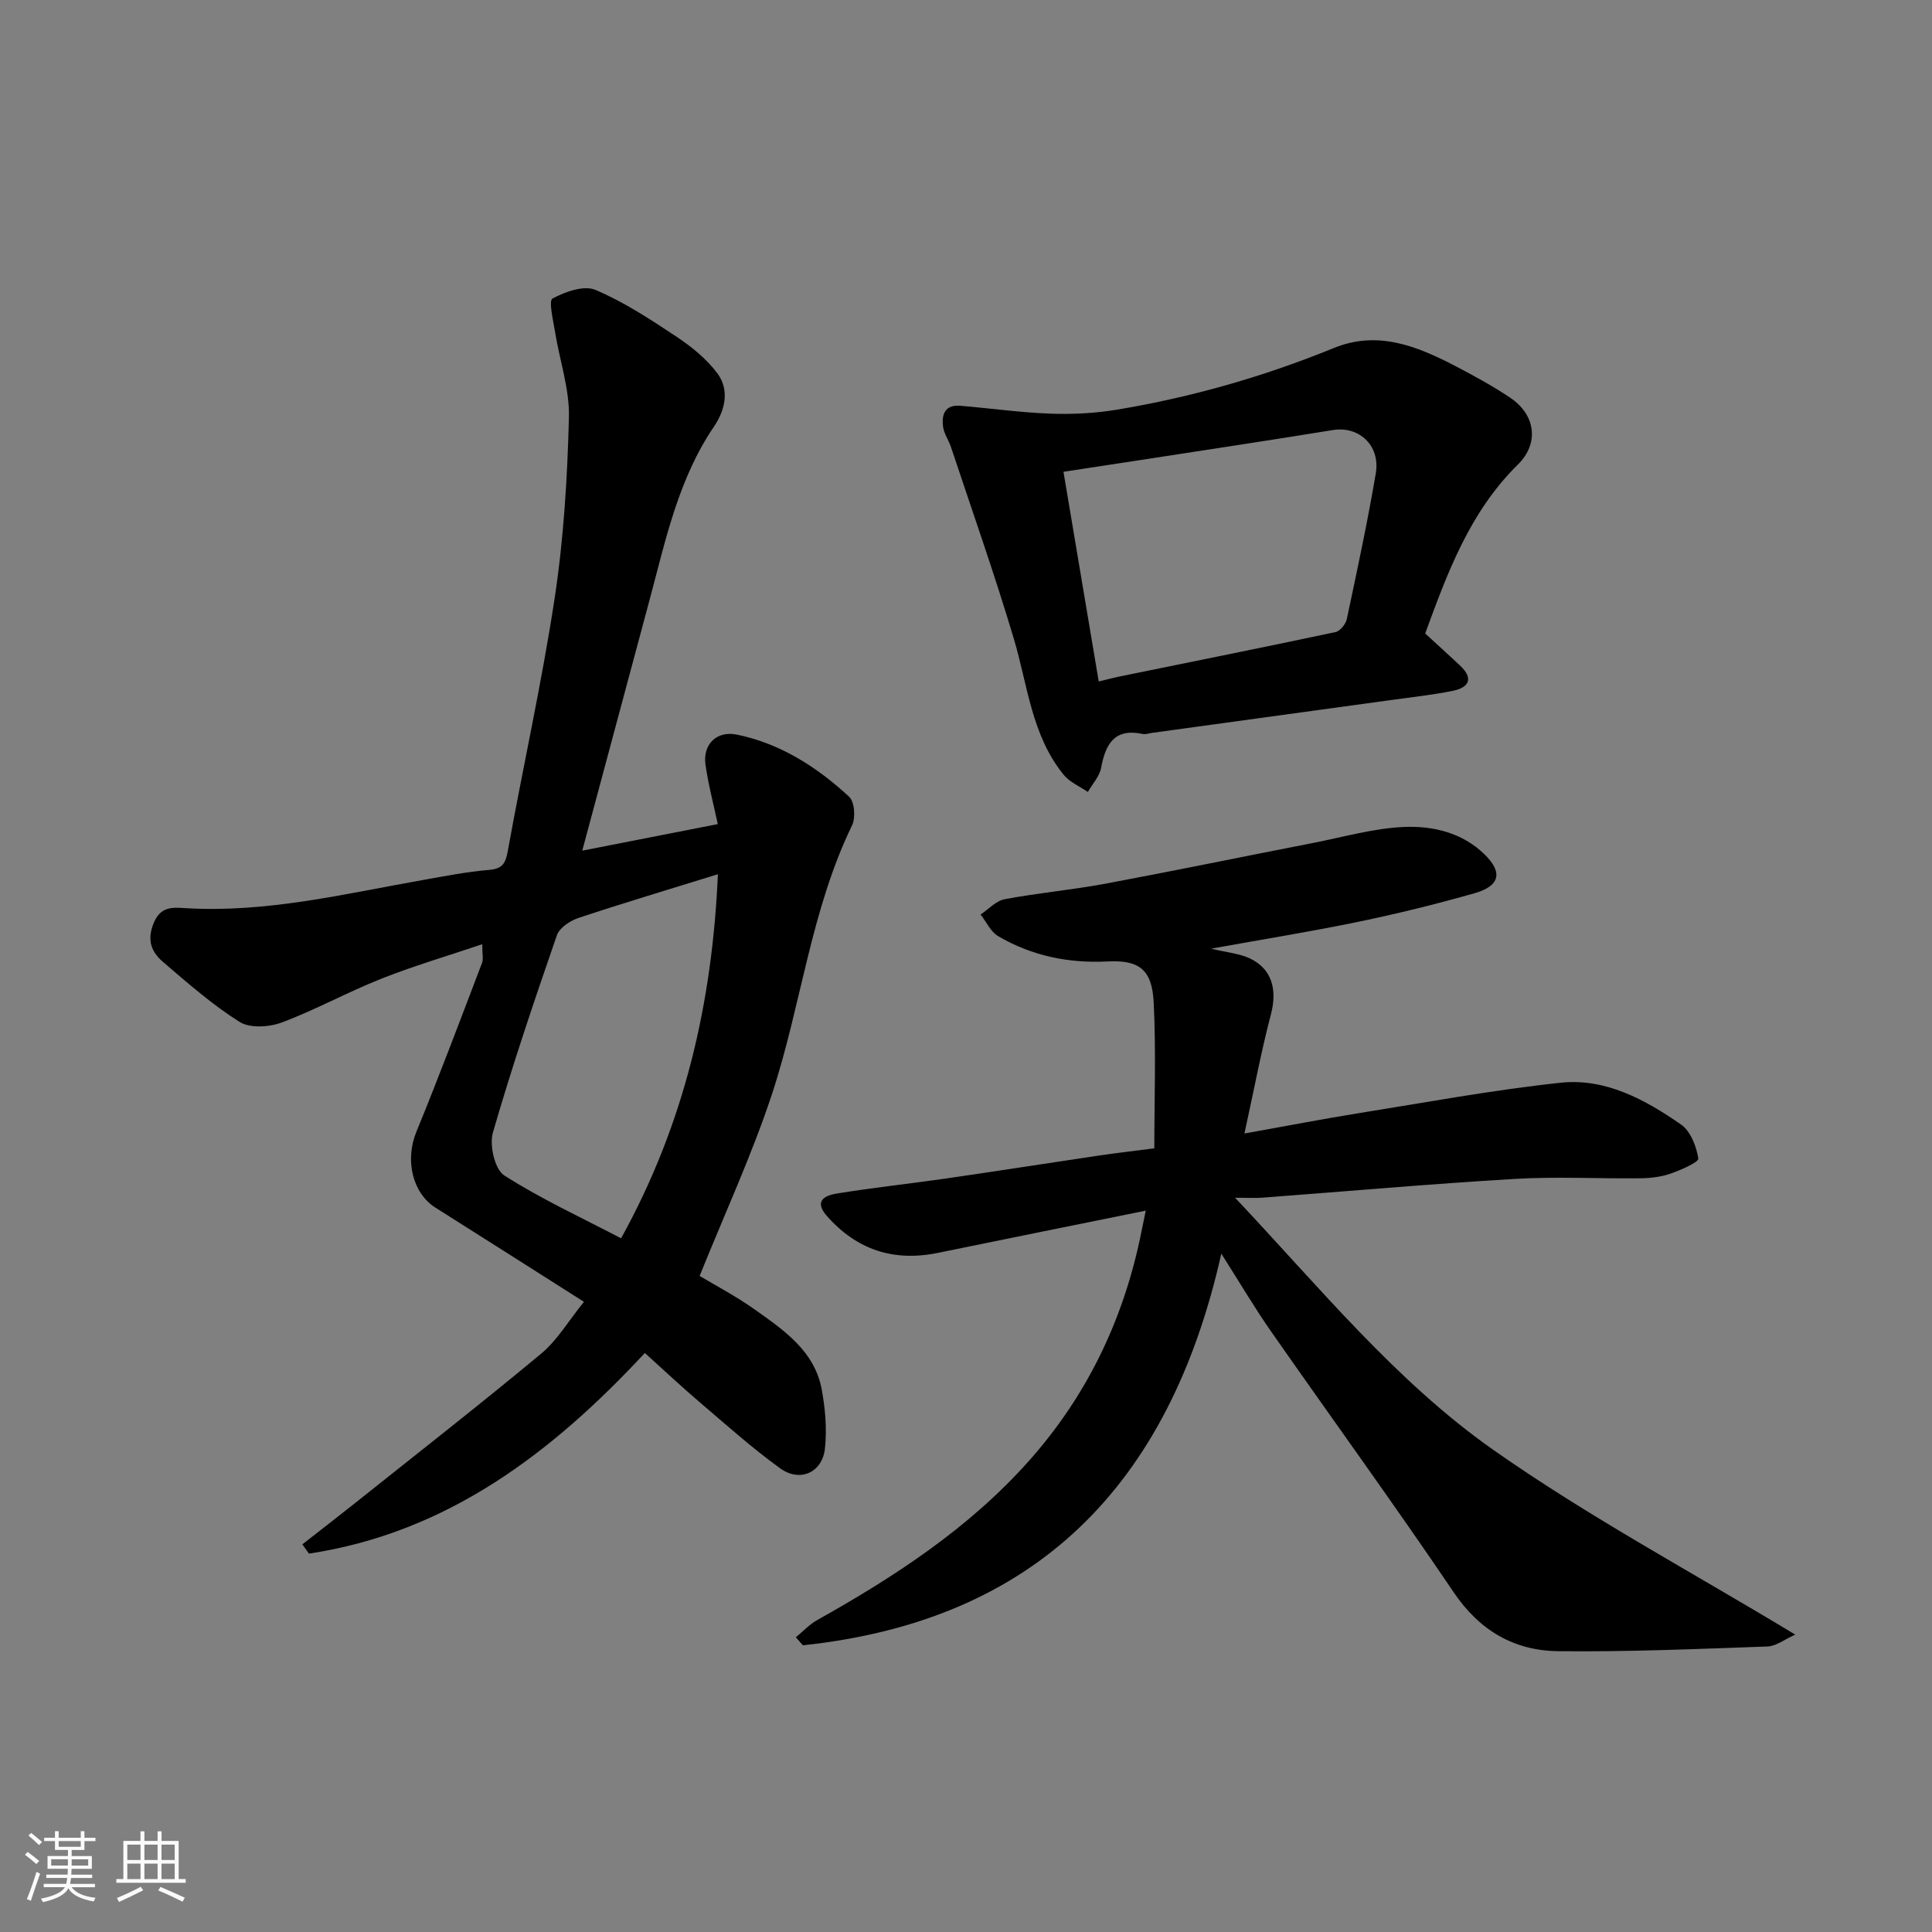 <svg enable-background="new 0 0 400 400" viewBox="0 0 400 400" xmlns="http://www.w3.org/2000/svg"><rect x="0" y="0" width="400" height="400" fill="#808080" stroke="none"/><path d="m5.17 384 .55-.58c.85.61 1.65 1.24 2.4 1.87l-.59.64c-.83-.73-1.62-1.38-2.36-1.93m1.22 9.53-.82-.34c.71-1.76 1.37-3.64 1.98-5.63.24.13.5.25.76.36-.6 1.67-1.24 3.54-1.92 5.61m-.5-13.5.57-.54c.56.44 1.31 1.06 2.26 1.87l-.64.64c-.68-.66-1.41-1.32-2.19-1.97m3.25.46h2.24v-1.36h.77v1.36h4.57v-1.36h.76v1.36h2.28v.69h-2.28v1.84h-2.64v1.26h4.18v2.64h-4.21c0 .45-.02.86-.05 1.21h4.32v.69h-4.38c-.04.34-.1.75-.19 1.22h5.15v.69h-4.82c.87 1.19 2.51 1.92 4.93 2.19-.17.31-.3.57-.37.76-2.77-.49-4.52-1.41-5.26-2.76-.56 1.26-2.3 2.23-5.24 2.9-.12-.24-.26-.48-.43-.72 2.73-.55 4.38-1.34 4.96-2.38h-4.38v-.69h4.65c.1-.38.17-.79.21-1.22h-4.32v-.69h4.4c.03-.34.05-.75.05-1.21h-4.2v-2.64h4.23v-1.26h-2.69v-1.84h-2.24zm1.46 4.46v1.29h3.45c.01-.4.02-.57.01-.53v-.32-.45h-3.46zm1.55-2.59h4.57v-1.19h-4.57zm6.11 2.59h-3.42v.77c-.01.19-.01.37-.02.53h3.44z" fill="#fafafa"/><path d="m32.63 379.16h.82v1.98h3.54v7.89h1.46v.78h-14.37v-.78h1.46v-7.89h3.54v-1.98h.82v1.98h2.73zm-3.49 11.48.5.73c-1.61.82-3.28 1.63-5 2.41-.13-.27-.28-.55-.44-.82 1.75-.72 3.4-1.49 4.94-2.32m-2.78-5.55h2.73v-3.18h-2.73zm0 3.95h2.73v-3.2h-2.73zm3.54-3.95h2.73v-3.18h-2.73zm0 3.95h2.73v-3.2h-2.73zm7.89 4.68c-1.84-.92-3.51-1.7-5.02-2.32l.45-.73c1.89.8 3.57 1.55 5.04 2.23zm-1.62-11.81h-2.73v3.18h2.73zm-2.73 7.13h2.73v-3.2h-2.73z" fill="#fafafa"/><g fill="#000001"><path d="m120.9 269.53c-10.66-6.77-20.68-13.15-30.73-19.49-4.84-3.05-6.33-9.94-3.98-15.67 4.75-11.58 9.15-23.31 13.61-35.01.32-.84.04-1.92.04-3.87-7.3 2.47-14.24 4.5-20.93 7.16-6.97 2.76-13.58 6.43-20.59 9.05-2.6.97-6.57 1.22-8.71-.12-5.65-3.56-10.75-8.04-15.85-12.41-2.28-1.96-3.4-4.32-2.02-7.87 1.43-3.66 3.86-3.45 6.64-3.28 16.78 1.02 32.95-2.96 49.27-5.84 4.5-.8 9.01-1.69 13.56-2.07 2.77-.23 3.45-1.29 3.92-3.9 3.15-17.48 7.05-34.84 9.71-52.4 1.87-12.33 2.63-24.89 2.95-37.37.15-5.89-1.93-11.82-2.88-17.75-.38-2.37-1.35-6.43-.52-6.88 2.61-1.41 6.51-2.8 8.89-1.79 5.92 2.5 11.42 6.13 16.81 9.71 3.13 2.08 6.21 4.59 8.43 7.56 2.59 3.47 1.59 7.66-.7 11.03-7.33 10.79-9.96 23.27-13.24 35.53-4.59 17.11-9.18 34.22-14.03 52.27 9.85-1.93 19-3.72 28.06-5.5-.88-4.12-1.97-8.19-2.55-12.33-.58-4.19 2.32-7.06 6.53-6.19 9.01 1.85 16.57 6.72 23.21 12.85 1.13 1.04 1.38 4.35.61 5.93-8.57 17.65-10.52 37.23-16.56 55.58-4.16 12.62-9.78 24.75-15 37.71 3.14 1.89 7.46 4.14 11.4 6.94 6.03 4.28 12.4 8.58 13.88 16.57.74 4 1.1 8.23.66 12.25-.55 4.96-5.18 7.03-9.27 4.07-5.84-4.22-11.23-9.06-16.72-13.74-3.77-3.21-7.38-6.61-11.29-10.14-19.22 20.68-40.89 37.21-69.55 41.54-.45-.64-.9-1.28-1.36-1.92 3.71-2.9 7.43-5.77 11.11-8.7 12.81-10.21 25.72-20.3 38.32-30.77 3.31-2.74 5.6-6.7 8.87-10.74zm7.69-13.15c13.22-23.91 18.89-48.9 20.04-75.38-9.95 3.09-19.45 5.92-28.86 9.05-1.74.58-3.94 2.03-4.47 3.58-4.68 13.53-9.28 27.11-13.25 40.86-.76 2.62.39 7.62 2.35 8.87 7.62 4.88 15.92 8.69 24.19 13.02z"/><path d="m250.75 196.41c3.39.82 5.9 1.01 8.02 2.02 4.6 2.18 5.7 6.48 4.36 11.58-2.01 7.64-3.46 15.43-5.48 24.67 9.02-1.61 16.15-3 23.31-4.15 14.02-2.25 28.02-4.85 42.13-6.36 9.29-1 17.51 3.48 24.95 8.65 1.97 1.37 3.19 4.52 3.58 7.03.12.76-3.62 2.4-5.76 3.14-1.96.68-4.14.94-6.24.96-8.66.1-17.35-.38-25.99.13-17.41 1.03-34.79 2.57-52.18 3.88-1.59.12-3.2.02-5.74.02 17.59 18.65 33.29 38.03 53.49 52.22 19.66 13.81 41 25.23 62.49 38.23-2.2.98-3.97 2.4-5.79 2.46-14.42.51-28.86 1.13-43.29.97-9.09-.1-16.26-4.24-21.63-12.18-12.34-18.25-25.3-36.08-37.91-54.15-3.25-4.65-6.13-9.56-10.21-15.97-10.78 48.07-38.54 75.99-86.62 81.08-.49-.55-.98-1.1-1.47-1.65 1.45-1.19 2.76-2.63 4.37-3.54 16.11-9.03 31.47-19.04 43.88-32.98 11.78-13.23 19.26-28.59 22.97-45.86.33-1.56.65-3.12 1.23-5.96-14.78 3-28.9 5.84-43.01 8.74-9.16 1.88-16.8-.59-23.02-7.64-2.74-3.1-.36-4.24 1.93-4.62 7.59-1.24 15.24-2.05 22.85-3.15 10.51-1.52 21-3.17 31.51-4.73 3.7-.55 7.42-.97 11.51-1.5 0-10.23.37-20.23-.13-30.19-.34-6.78-2.94-8.84-9.54-8.5-8.11.41-15.69-1.16-22.65-5.23-1.56-.91-2.45-2.96-3.65-4.49 1.66-1.1 3.19-2.83 4.99-3.17 6.9-1.3 13.93-1.92 20.84-3.21 14.4-2.69 28.75-5.66 43.13-8.46 6.24-1.22 12.48-3.03 18.76-3.29 5.97-.24 12.03 1.18 16.65 5.71 3.76 3.69 3.19 6.5-2.09 8.01-7.97 2.27-16.03 4.25-24.14 5.93-9.72 2.01-19.54 3.59-30.41 5.55z"/><path d="m295.07 131.16c2.57 2.36 4.88 4.44 7.15 6.57 3 2.8 1.9 4.65-1.57 5.33-4.31.85-8.69 1.33-13.04 1.93-16.35 2.26-32.71 4.5-49.07 6.74-.65.09-1.34.36-1.95.23-5.84-1.25-7.7 2.07-8.62 7.02-.33 1.77-1.8 3.34-2.75 4.99-1.69-1.17-3.76-2.03-5-3.56-6.64-8.16-7.44-18.49-10.3-28.1-3.98-13.38-8.65-26.56-13.05-39.81-.46-1.38-1.4-2.66-1.6-4.07-.37-2.54.32-4.69 3.55-4.42 6.22.52 12.41 1.4 18.64 1.63 4.56.17 9.22-.07 13.72-.81 15.46-2.57 30.46-6.85 44.98-12.78 9.02-3.68 17.12-.43 25.01 3.66 3.9 2.03 7.78 4.15 11.44 6.59 5.35 3.55 6.1 9.5 1.66 13.87-10.02 9.86-14.63 22.53-19.2 34.99zm-67.59 9.93c1.69-.4 3.09-.78 4.51-1.07 14.83-3.03 29.68-6 44.49-9.15.96-.2 2.14-1.64 2.36-2.69 2.13-10.03 4.29-20.06 6-30.16.99-5.82-3.49-9.86-8.89-8.98-12.73 2.07-25.48 3.99-38.23 5.96-5.74.89-11.48 1.76-17.54 2.68 2.46 14.61 4.83 28.72 7.3 43.41z"/></g></svg>